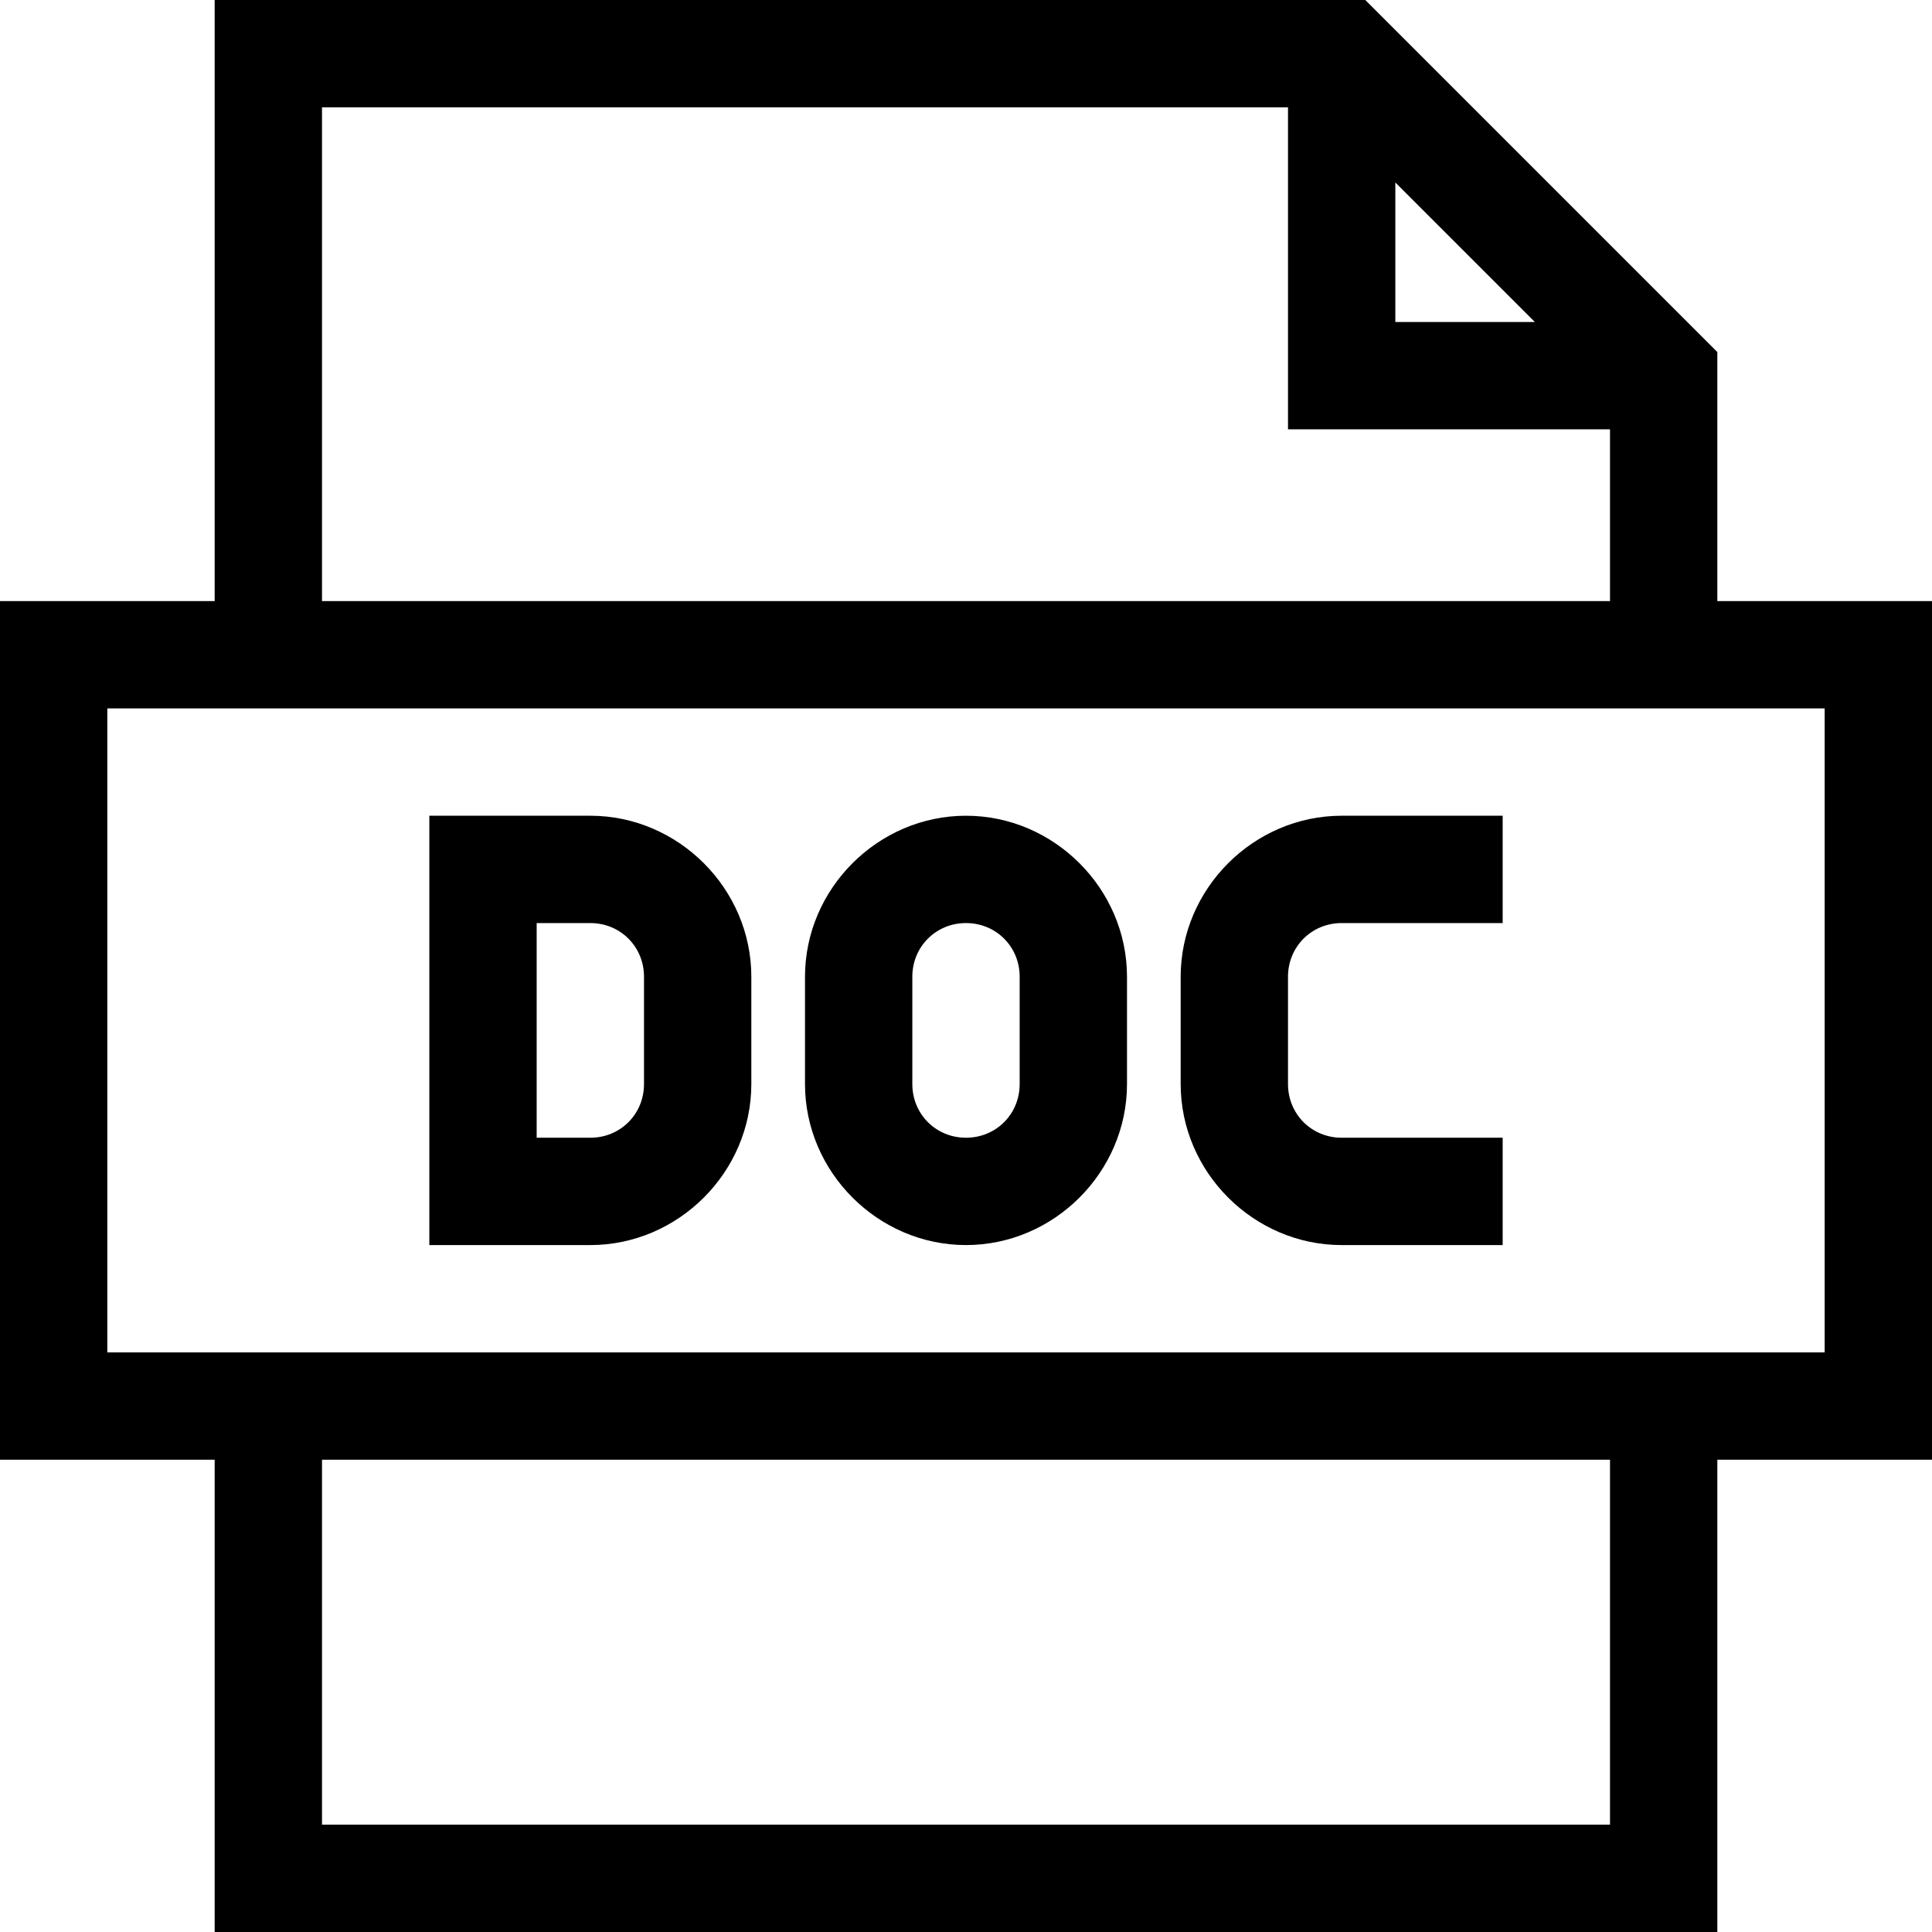 <svg role="presentation" imgfield="li_img__1659103327210" style="" class="t1059__btn-img t1059__btn-img_sm" fill="#000000" xmlns="http://www.w3.org/2000/svg" viewBox="0 0 90 90"><path d="M90 28H80V16.4L63.6 0H10v28H0v40h10v22h70V68h10V28zM65 8.5l6.5 6.5H65V8.5zM15 5h45v15h15v8H15V5zm60 80H15V68h60v17zm10-22H5V33h80v30z"></path><path class="st0" d="M35 50.5v-5c0-4.1-3.4-7.5-7.5-7.5H20v20h7.5c4.1 0 7.5-3.4 7.5-7.5zM25 43h2.5c1.4 0 2.5 1.1 2.5 2.5v5c0 1.4-1.1 2.5-2.5 2.5H25V43zM45 58c4.1 0 7.5-3.4 7.5-7.5v-5c0-4.1-3.4-7.5-7.5-7.5s-7.5 3.4-7.5 7.5v5c0 4.1 3.4 7.5 7.5 7.5zm-2.5-12.5c0-1.4 1.1-2.5 2.5-2.5s2.5 1.1 2.5 2.5v5c0 1.4-1.1 2.5-2.5 2.5s-2.5-1.1-2.5-2.5v-5zM62.5 58H70v-5h-7.5c-1.4 0-2.5-1.1-2.5-2.5v-5c0-1.4 1.1-2.5 2.5-2.5H70v-5h-7.5c-4.1 0-7.5 3.4-7.5 7.5v5c0 4.1 3.4 7.5 7.5 7.5z"></path></svg>
